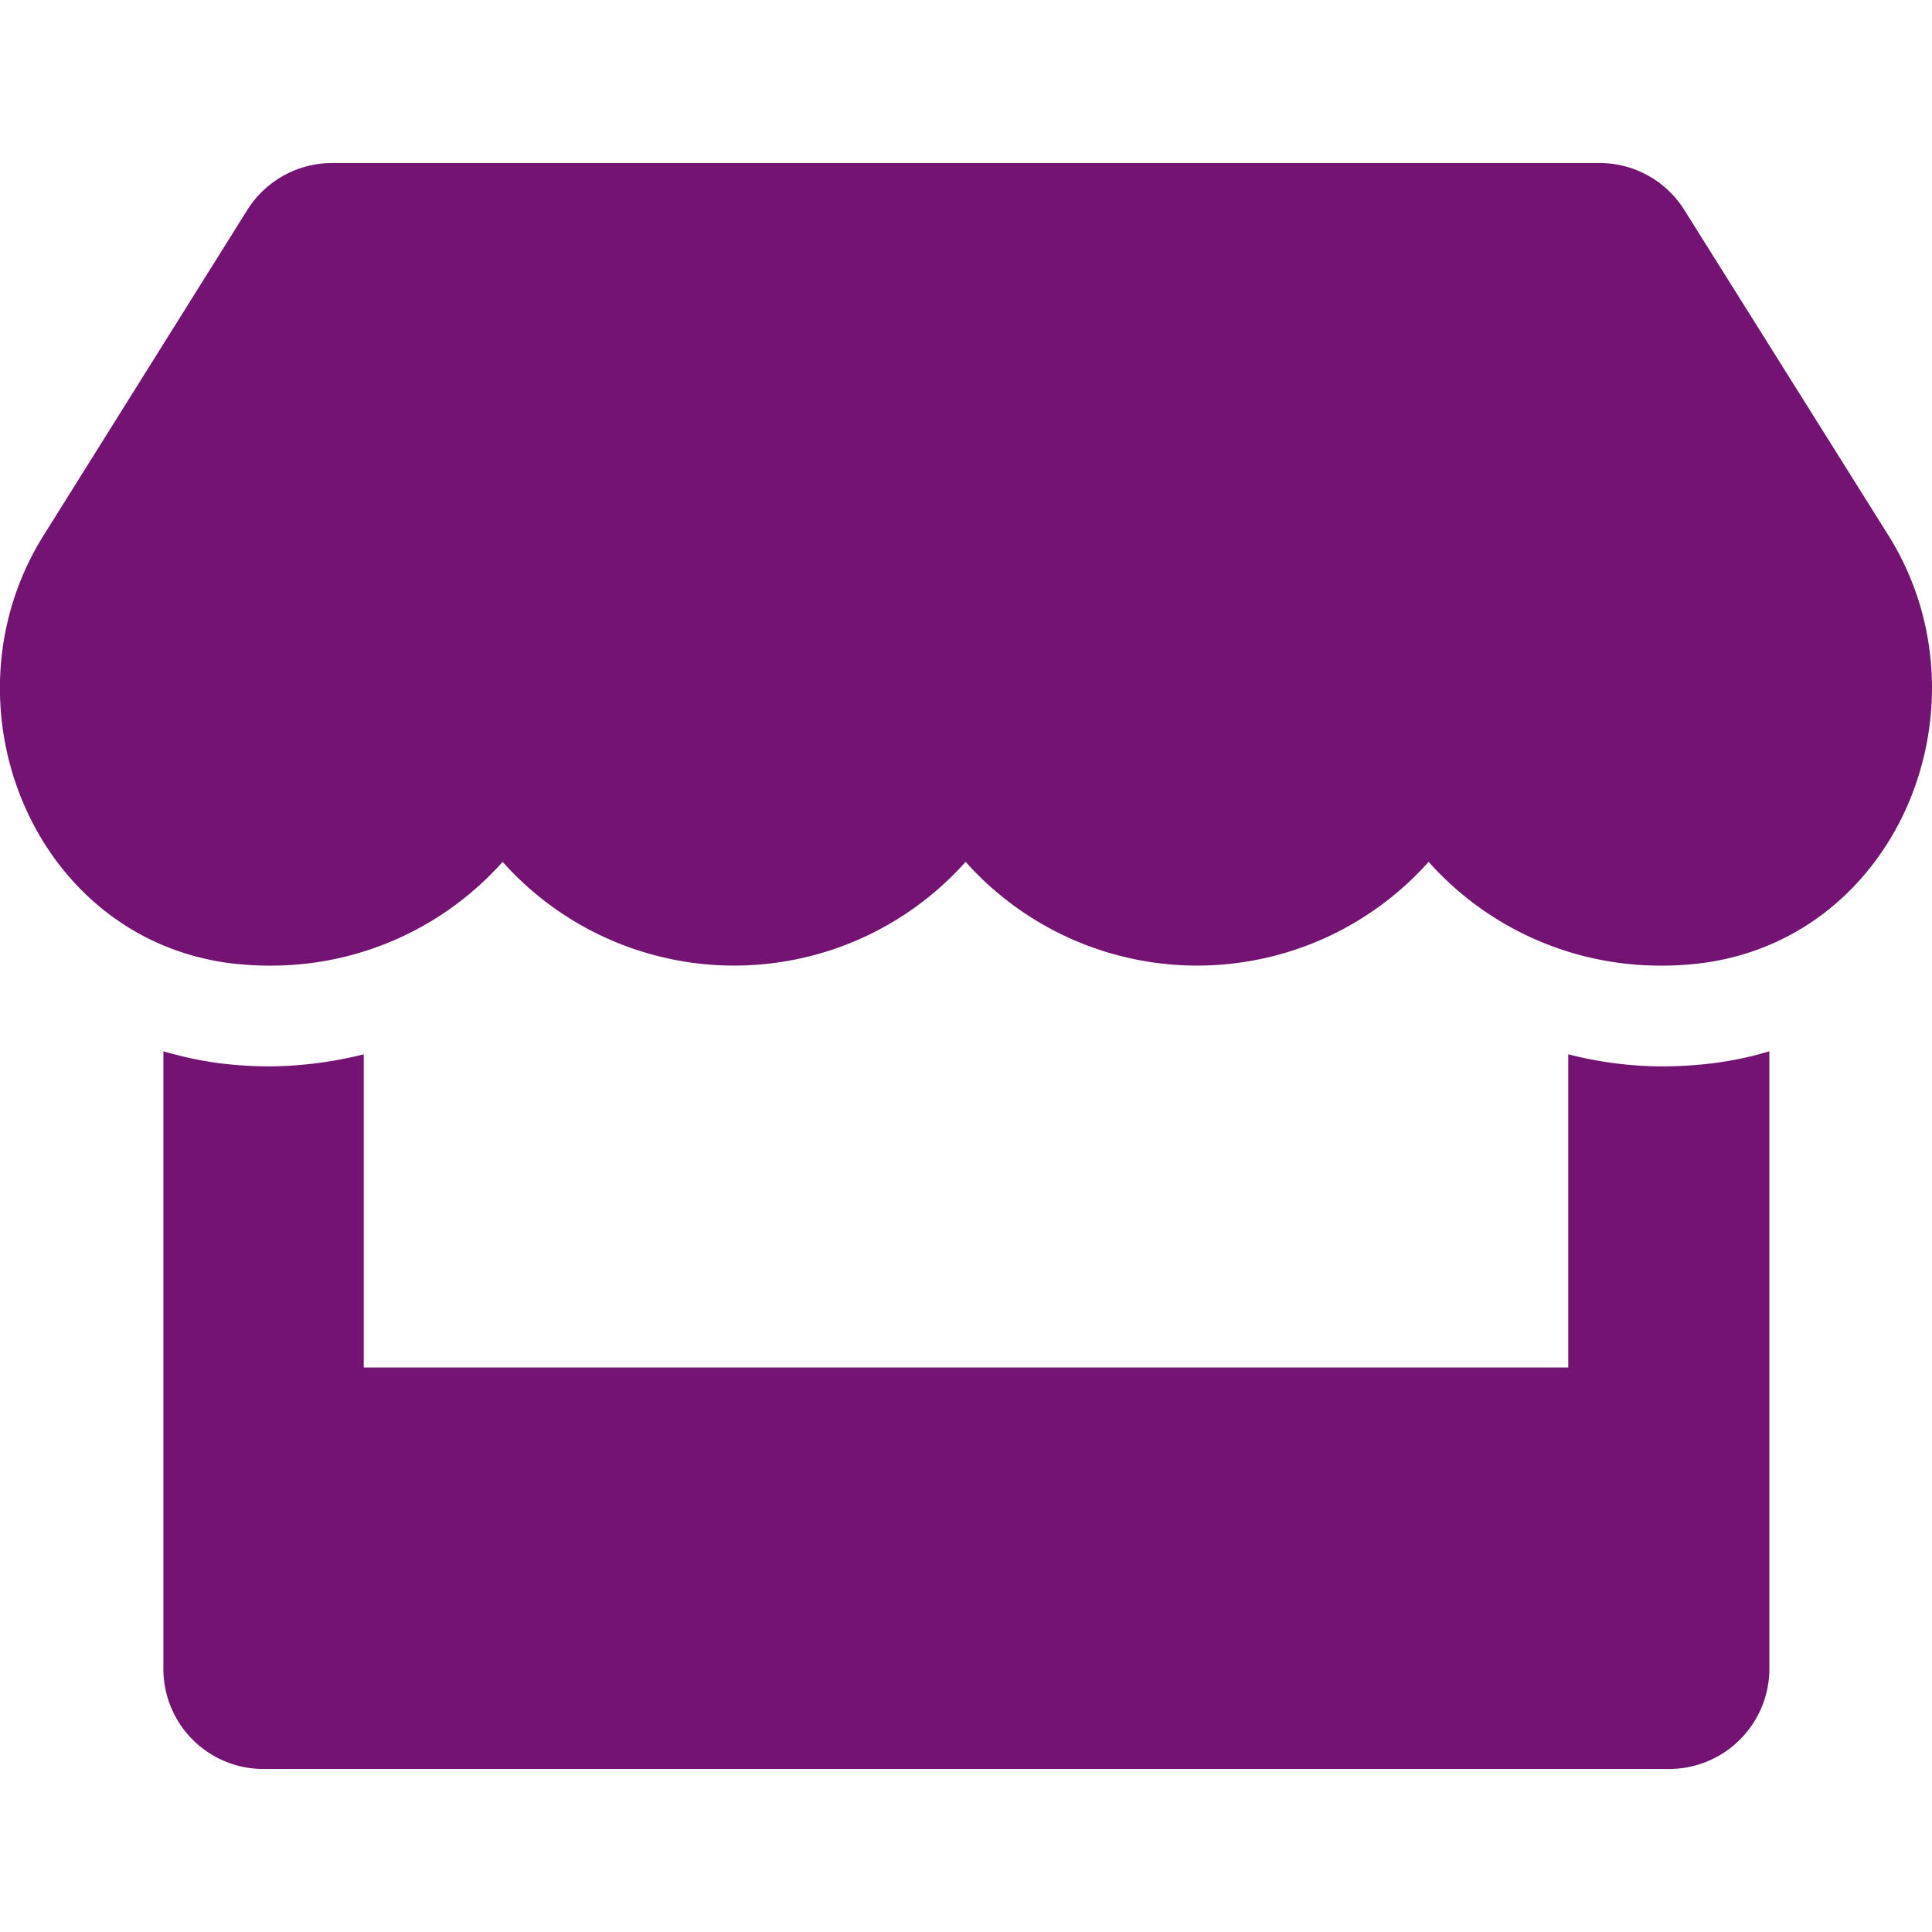 <svg id="Layer_1" data-name="Layer 1" xmlns="http://www.w3.org/2000/svg" viewBox="0 0 512 512">
  <defs>
    <style>
      .cls-1 {
        fill: #731473;
      }
    </style>
  </defs>
  <title>icon-winkels</title>
  <path class="cls-1" d="M500.4,141.8l-54-86.1a26.5,26.5,0,0,0-22.5-12.5H88.1A26.6,26.6,0,0,0,65.5,55.7L11.6,141.8c-27.9,44.5-3.2,106.3,48.9,113.4a85.1,85.1,0,0,0,11.4.7,82.1,82.1,0,0,0,61.3-27.5,82.2,82.2,0,0,0,122.7,0,82.2,82.2,0,0,0,122.7,0,82.2,82.2,0,0,0,61.3,27.5,84.1,84.1,0,0,0,11.4-.7C503.5,248.2,528.3,186.3,500.4,141.8ZM440.1,282.6a101,101,0,0,1-24.5-3.2v83H96.4v-83a106.2,106.2,0,0,1-24.5,3.2,107,107,0,0,1-15-1,99.5,99.5,0,0,1-13.6-3V442.2a26.5,26.5,0,0,0,26.6,26.6H442.3a26.6,26.6,0,0,0,26.6-26.6V278.6a90.4,90.4,0,0,1-13.7,3,108.4,108.4,0,0,1-15.1,1Z"/>
</svg>
